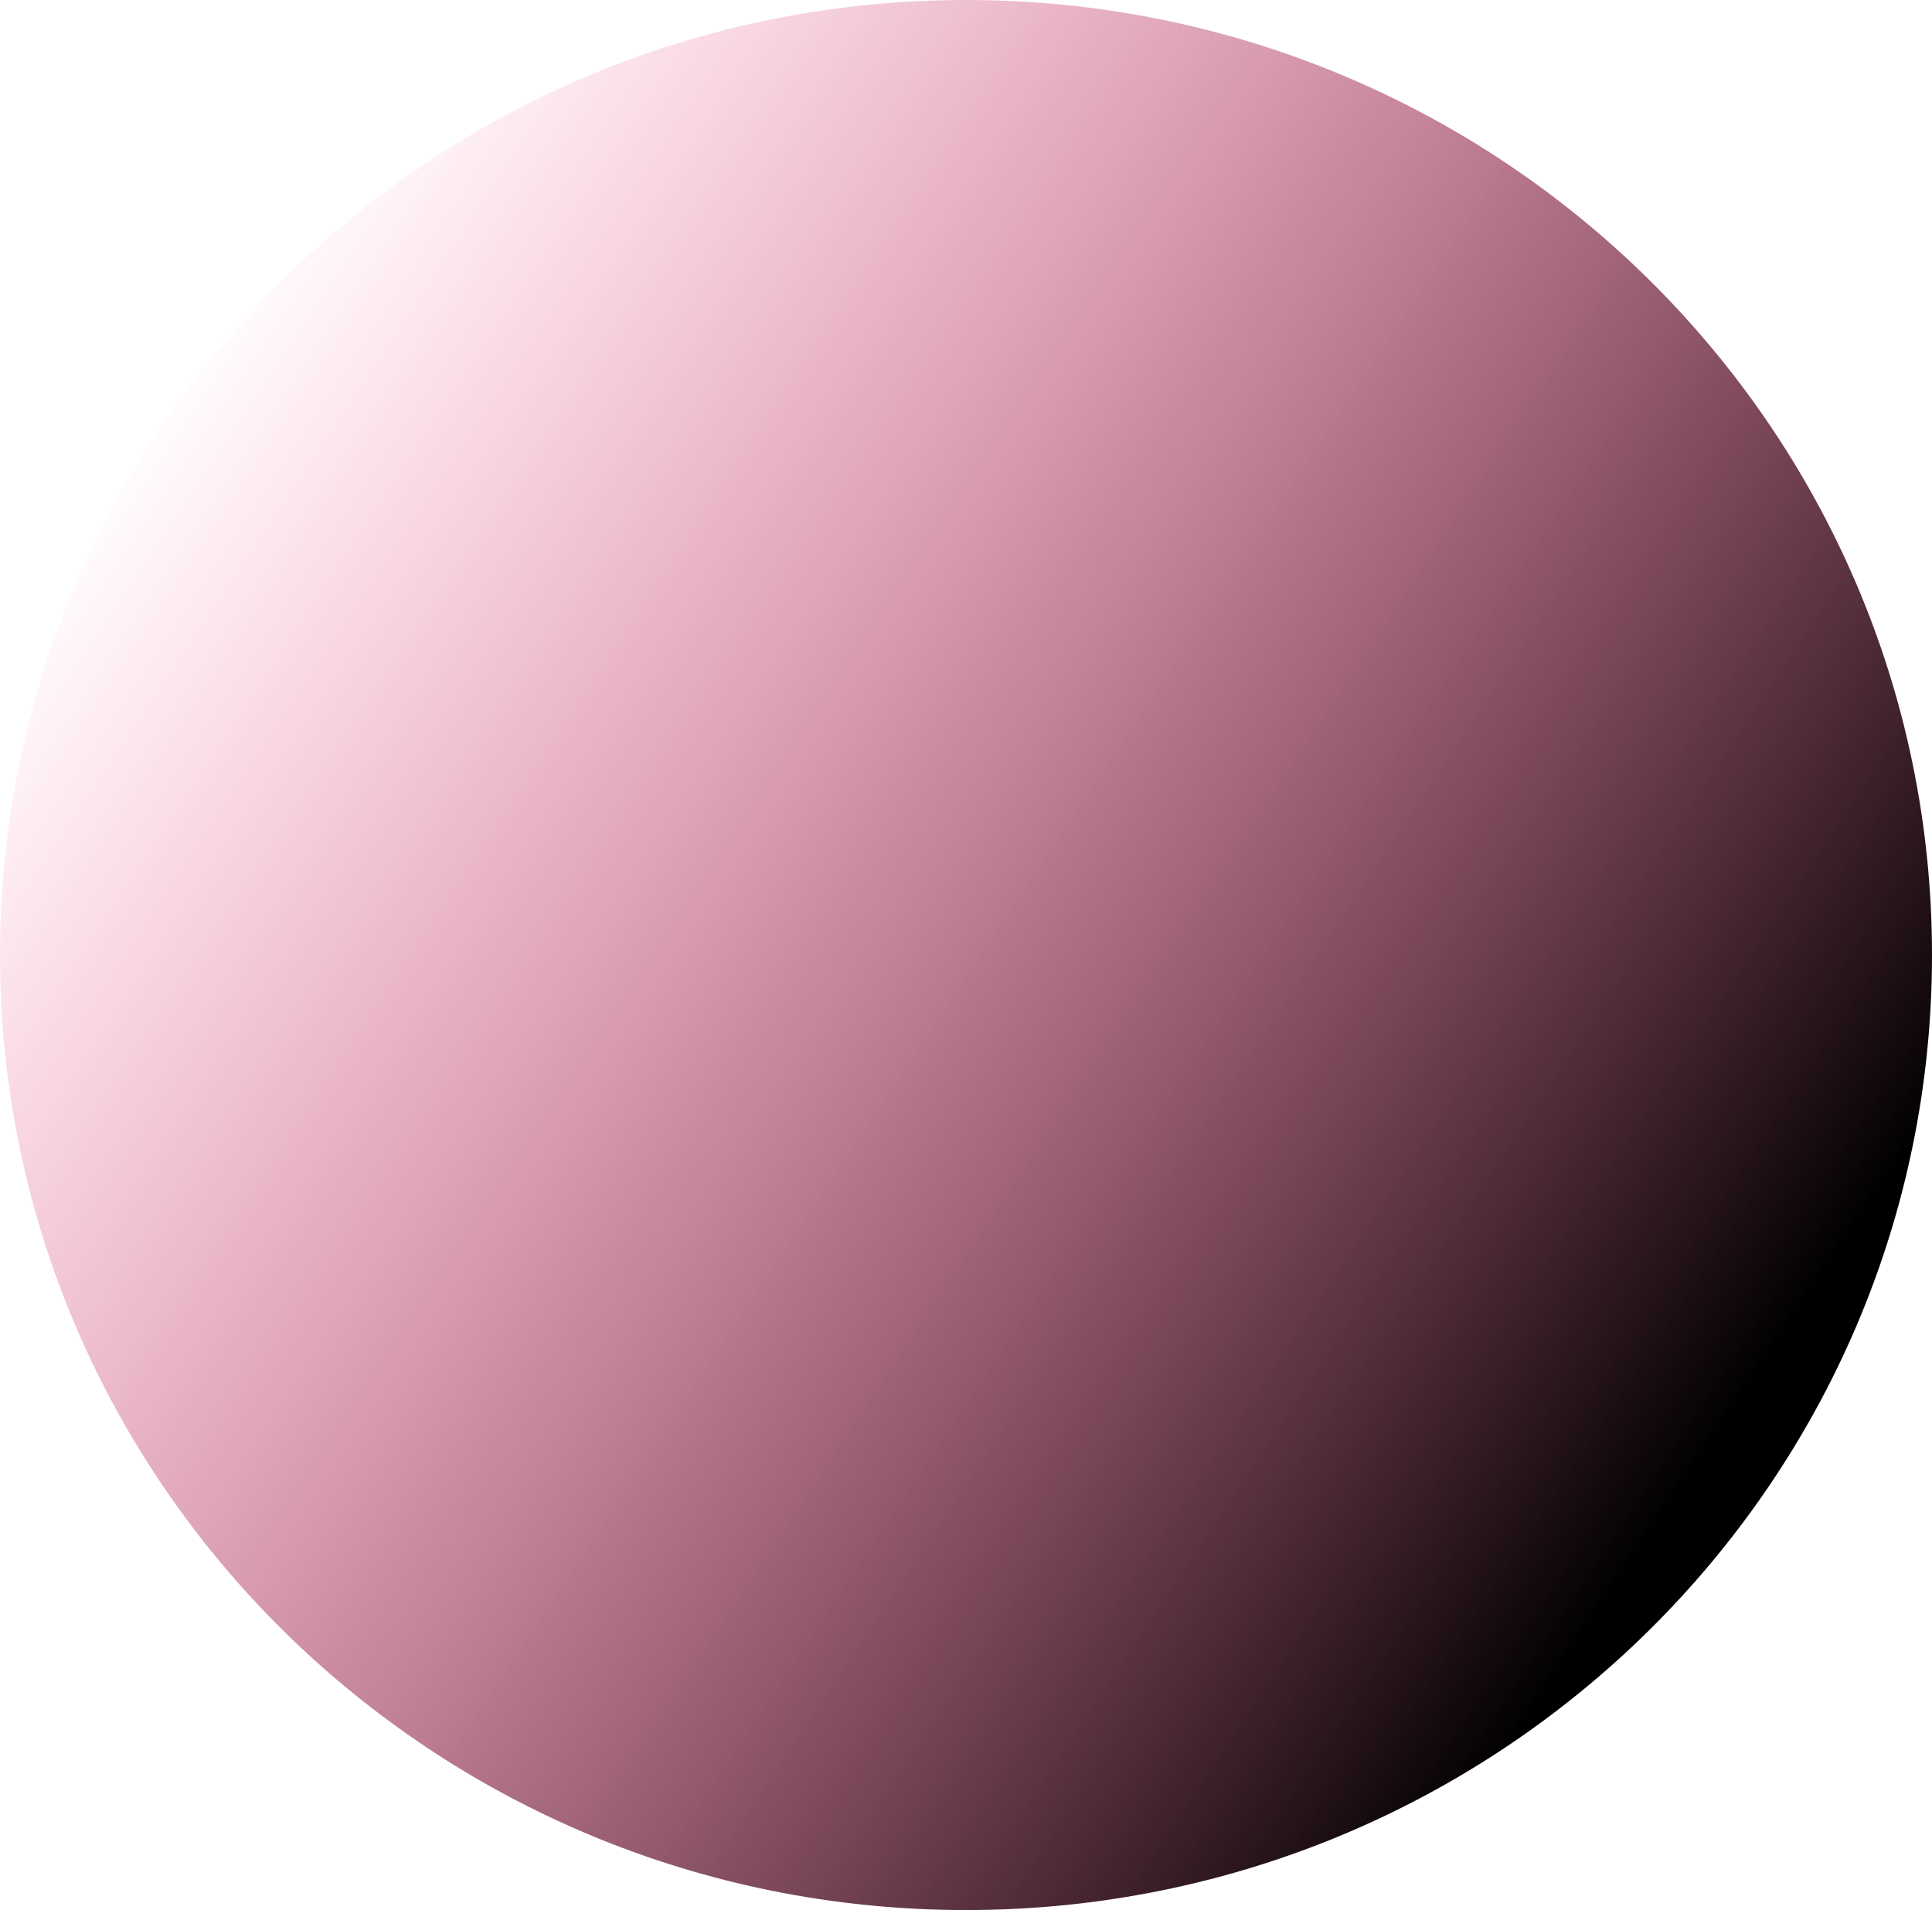 <?xml version="1.0" encoding="UTF-8"?> <svg xmlns="http://www.w3.org/2000/svg" width="179" height="177" viewBox="0 0 179 177" fill="none"> <path d="M89.5 177C138.929 177 179 137.377 179 88.5C179 39.623 138.929 0 89.5 0C40.071 0 0 39.623 0 88.5C0 137.377 40.071 177 89.5 177Z" fill="url(#paint0_linear_206_309)"></path> <defs> <linearGradient id="paint0_linear_206_309" x1="7.189" y1="46.79" x2="152.662" y2="143.296" gradientUnits="userSpaceOnUse"> <stop stop-color="#FF0055" stop-opacity="0"></stop> <stop offset="1"></stop> </linearGradient> </defs> </svg> 